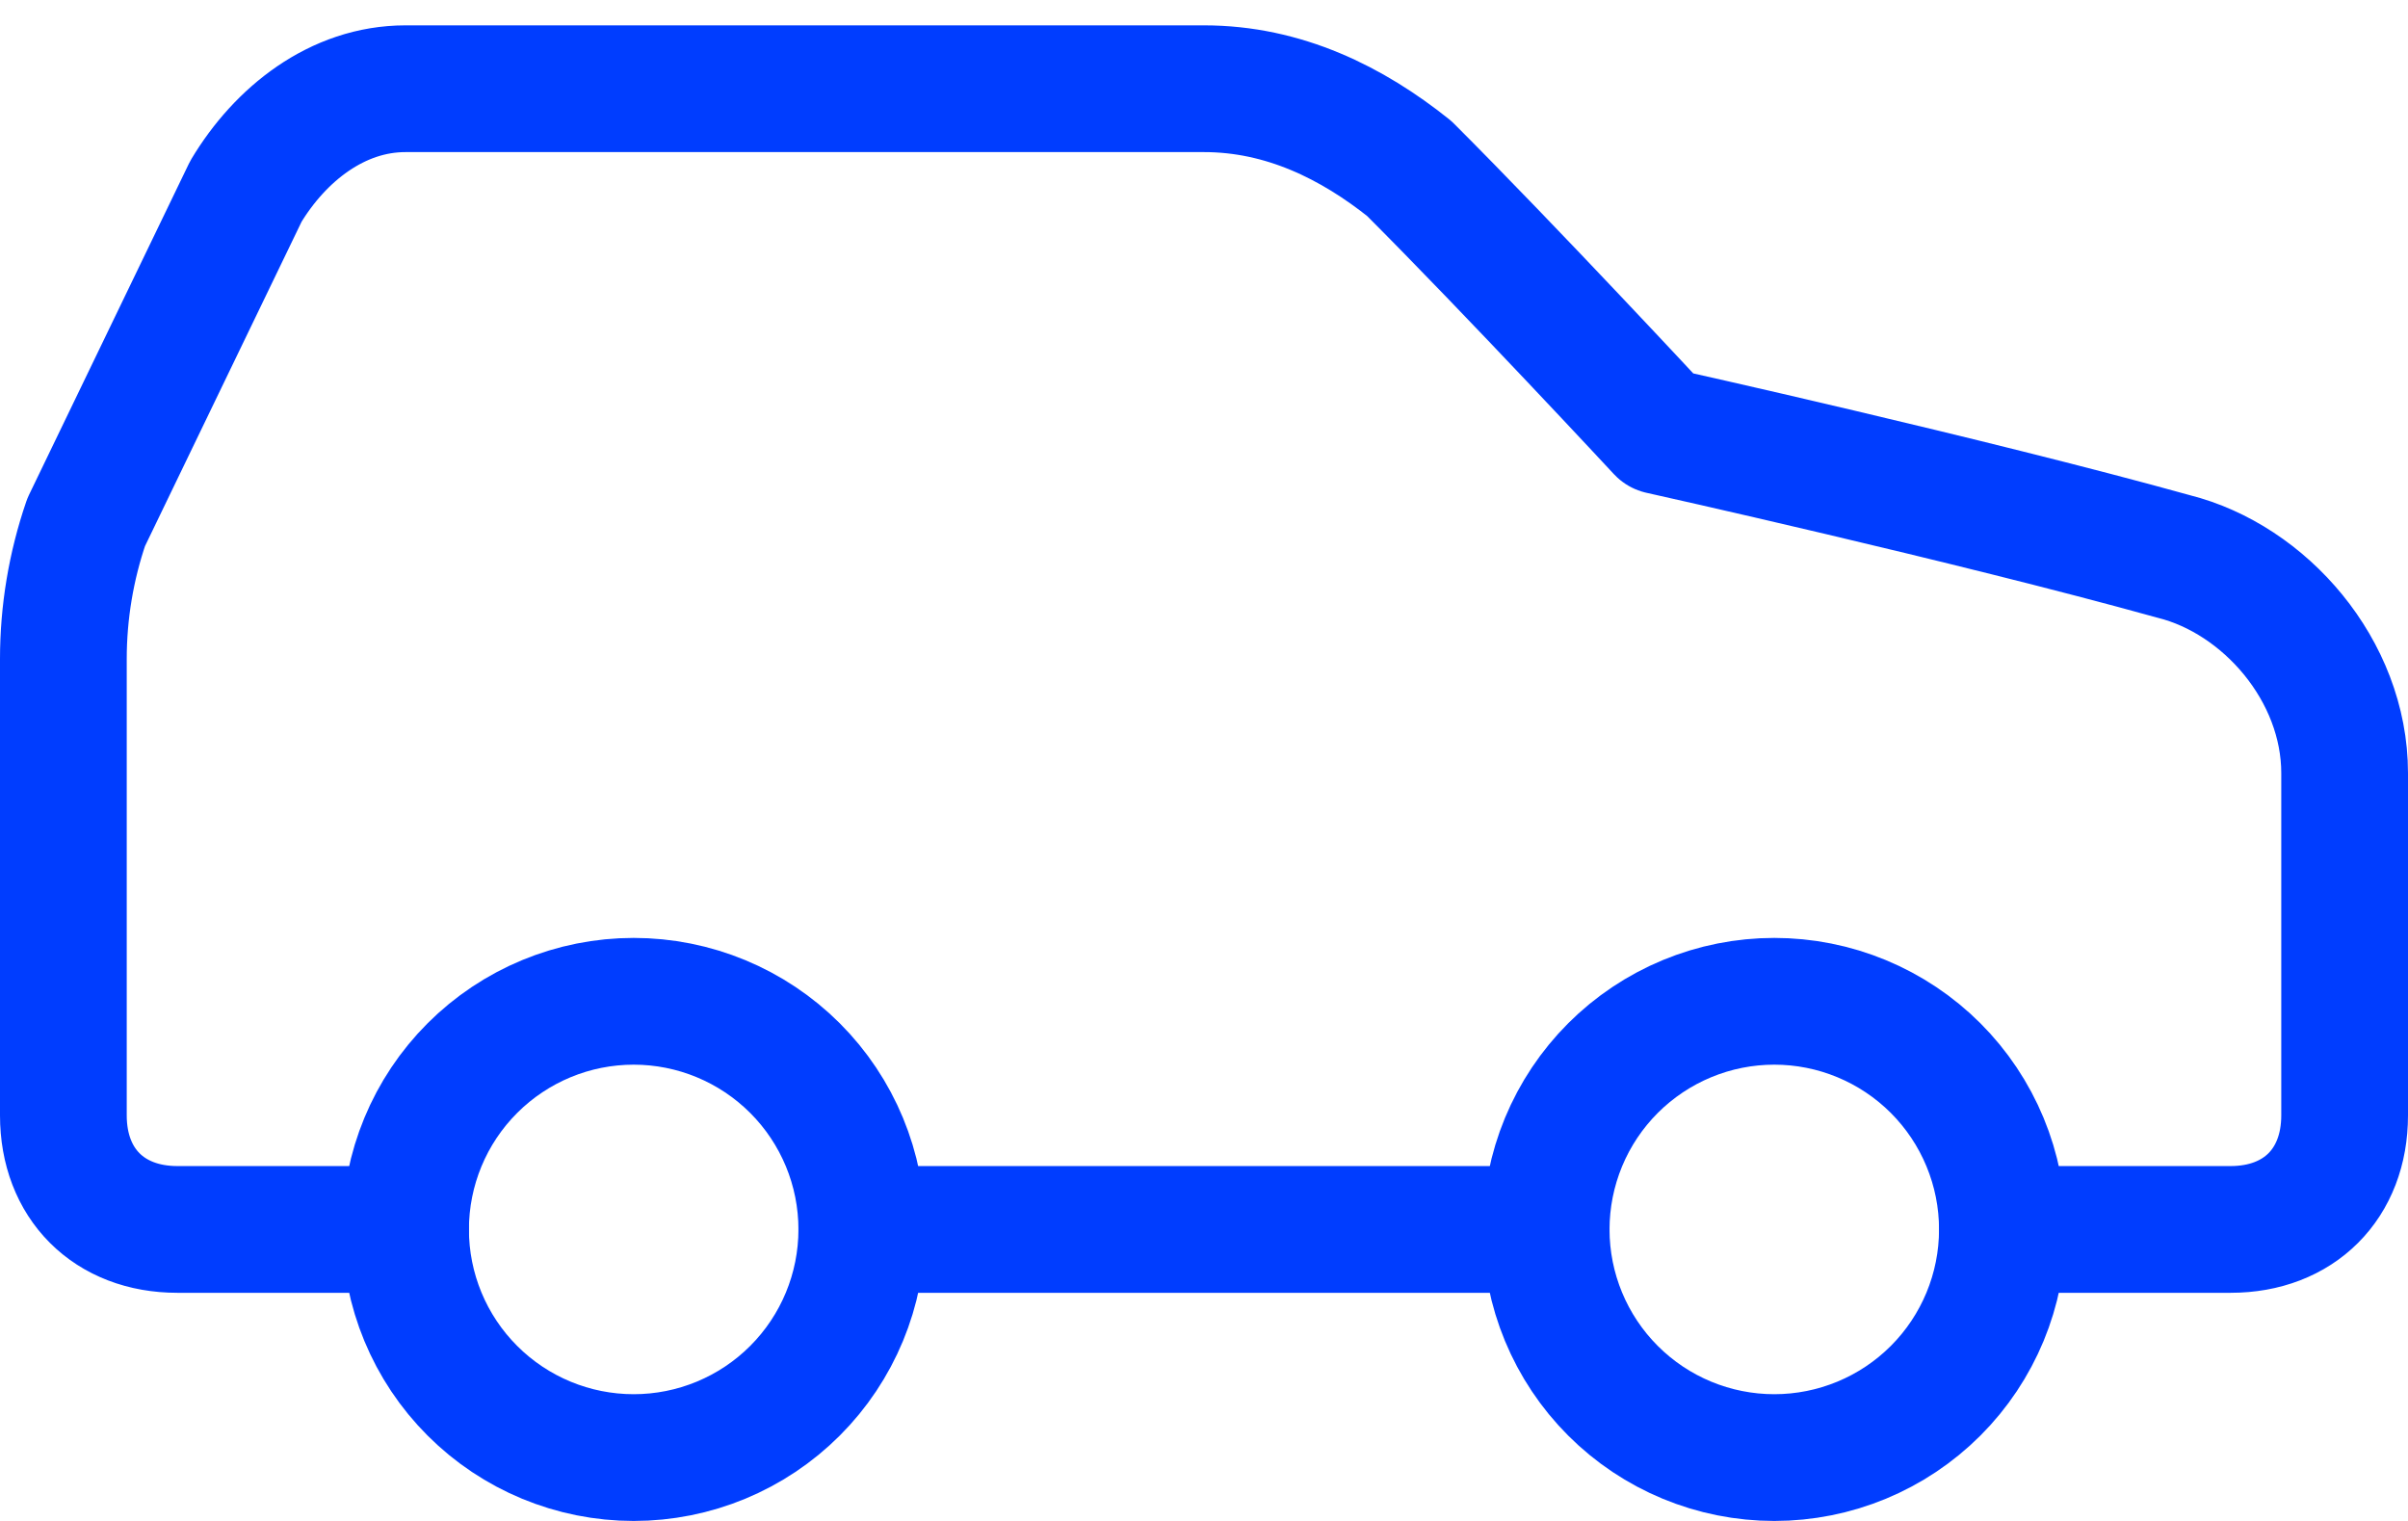 <svg width="76" height="48" viewBox="0 0 76 48" fill="none" xmlns="http://www.w3.org/2000/svg">
<path d="M63.2 38.8H70.4C72.56 38.8 74 37.36 74 35.2V24.4C74 21.16 71.48 18.28 68.6 17.56C62.12 15.76 52.4 13.6 52.4 13.6C52.4 13.6 47.72 8.56 44.48 5.32C42.68 3.88 40.52 2.8 38 2.8H12.8C10.64 2.8 8.84 4.24 7.76 6.04L2.72 16.48C2.243 17.87 2 19.33 2 20.8V35.2C2 37.36 3.44 38.8 5.6 38.8H12.8" stroke="#003DFF" stroke-width="4" stroke-linecap="round" stroke-linejoin="round"/>
<path d="M12.8 38.8C12.8 40.71 13.558 42.541 14.909 43.891C16.259 45.242 18.09 46 20 46C21.909 46 23.741 45.242 25.091 43.891C26.441 42.541 27.2 40.71 27.2 38.8C27.2 36.891 26.441 35.059 25.091 33.709C23.741 32.359 21.909 31.6 20 31.6C18.09 31.6 16.259 32.359 14.909 33.709C13.558 35.059 12.8 36.891 12.8 38.8Z" stroke="#003DFF" stroke-width="4" stroke-linecap="round" stroke-linejoin="round"/>
<path d="M27.2 38.801H48.8" stroke="#003DFF" stroke-width="4" stroke-linecap="round" stroke-linejoin="round"/>
<path d="M48.799 38.8C48.799 40.71 49.558 42.541 50.908 43.891C52.258 45.242 54.09 46 55.999 46C57.909 46 59.74 45.242 61.091 43.891C62.441 42.541 63.199 40.71 63.199 38.8C63.199 37.855 63.013 36.918 62.651 36.045C62.289 35.171 61.759 34.377 61.091 33.709C60.422 33.04 59.628 32.51 58.755 32.148C57.881 31.786 56.945 31.6 55.999 31.6C55.054 31.6 54.118 31.786 53.244 32.148C52.371 32.51 51.577 33.04 50.908 33.709C50.24 34.377 49.709 35.171 49.347 36.045C48.986 36.918 48.799 37.855 48.799 38.8Z" stroke="#003DFF" stroke-width="4" stroke-linecap="round" stroke-linejoin="round"/>
</svg>
